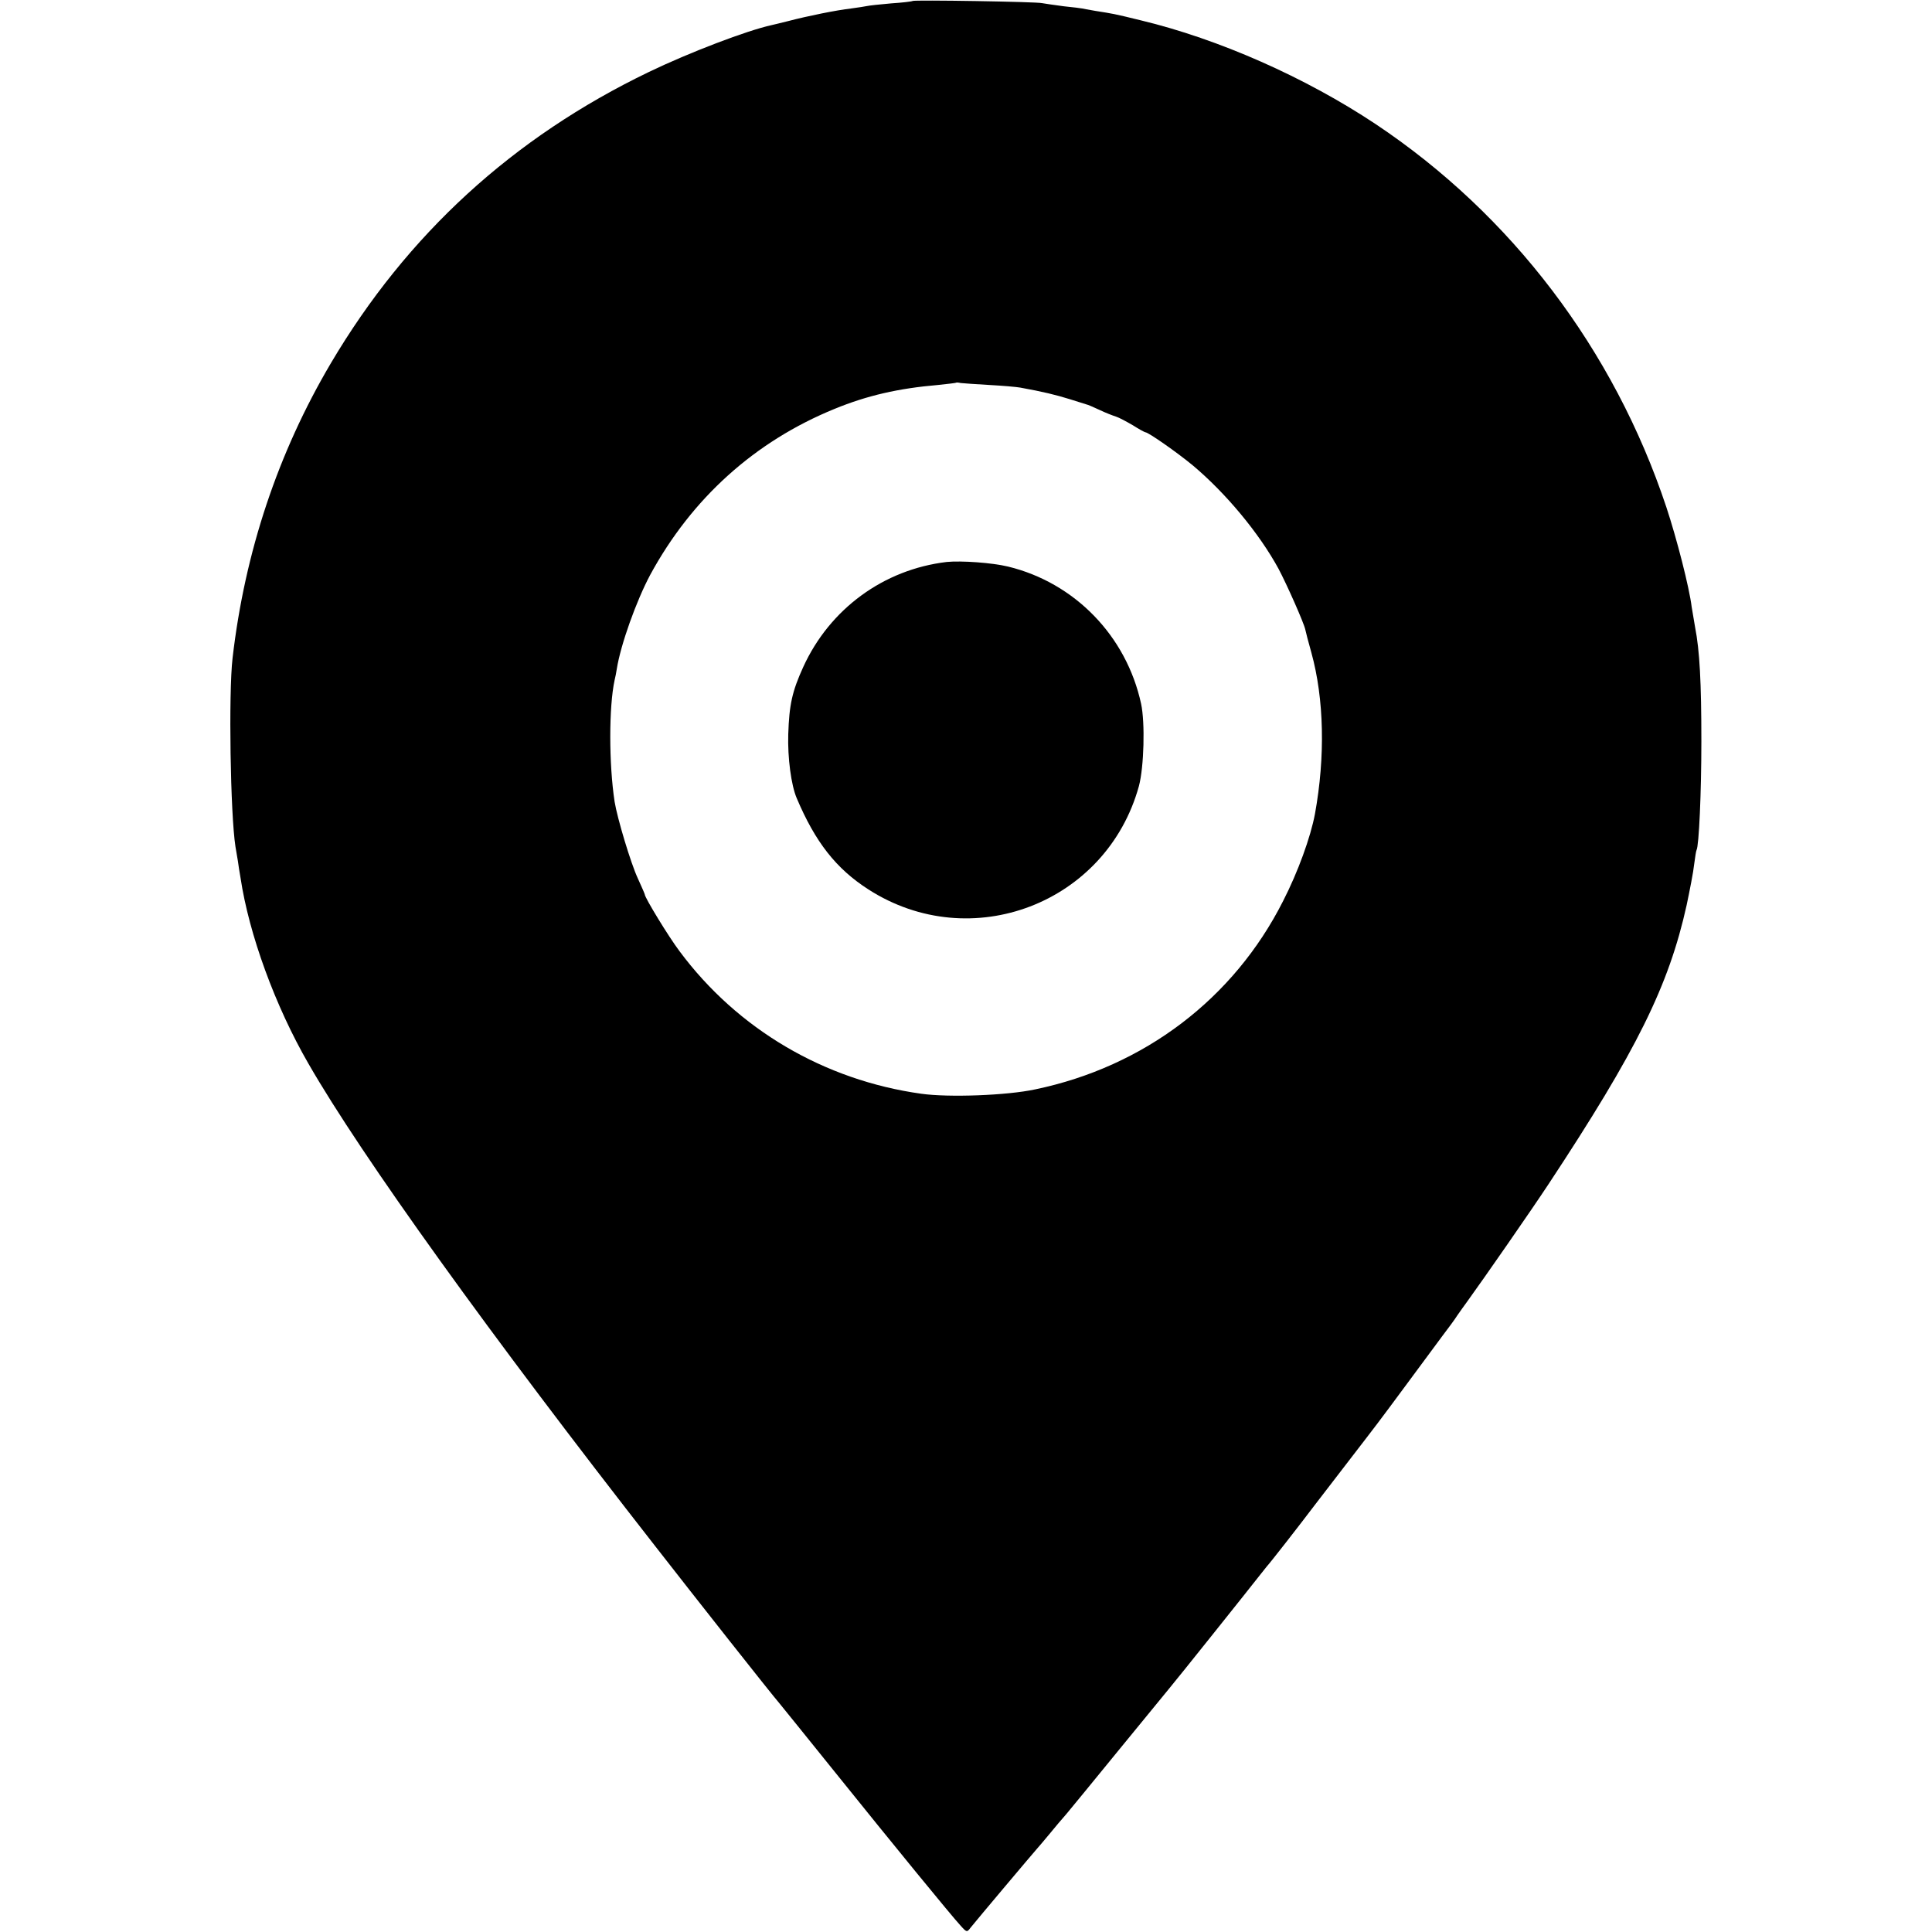 <?xml version="1.0" standalone="no"?>
<!DOCTYPE svg PUBLIC "-//W3C//DTD SVG 20010904//EN"
 "http://www.w3.org/TR/2001/REC-SVG-20010904/DTD/svg10.dtd">
<svg version="1.0" xmlns="http://www.w3.org/2000/svg"
 width="800pt" height="800pt" viewBox="0 0 800 800"
 preserveAspectRatio="xMidYMid meet">
<g transform="translate(0,800) scale(0.1,-0.1)"
fill="#000000" stroke="none">
<path d="M3779 7996 c-2 -2 -42 -7 -89 -10 -47 -4 -92 -9 -100 -11 -8 -2 -37
-6 -65 -10 -61 -7 -180 -31 -260 -52 -33 -8 -64 -16 -70 -17 -101 -22 -340
-113 -508 -194 -563 -271 -1002 -673 -1317 -1206 -219 -371 -356 -781 -407
-1221 -17 -146 -9 -647 12 -781 3 -16 7 -42 10 -59 2 -16 7 -48 11 -70 35
-234 144 -532 281 -769 220 -383 755 -1127 1439 -2002 162 -208 471 -600 513
-649 9 -11 111 -137 226 -280 246 -306 485 -598 522 -638 26 -29 27 -29 42 -9
23 29 264 315 276 328 5 6 28 32 50 59 22 27 54 65 71 84 17 20 115 140 218
266 104 127 197 241 208 254 28 33 337 420 368 460 14 18 30 38 35 44 14 15
135 170 200 256 28 36 91 118 140 182 117 152 116 150 241 319 59 80 126 170
148 200 23 30 51 68 61 84 11 16 29 41 40 56 73 101 264 376 336 485 367 556
499 823 573 1157 13 62 28 138 31 168 4 30 8 57 10 60 10 17 20 238 20 450 0
245 -7 376 -26 473 -5 29 -11 66 -14 83 -10 82 -62 284 -105 414 -217 652
-641 1211 -1205 1587 -289 192 -647 351 -972 429 -114 28 -113 27 -188 39 -27
5 -52 9 -55 10 -3 1 -36 5 -75 9 -38 5 -79 11 -90 13 -23 6 -531 14 -536 9z
m316 -1590 c55 -3 114 -8 130 -11 94 -17 147 -30 205 -48 36 -11 67 -21 70
-22 3 0 26 -10 52 -22 25 -12 56 -24 69 -28 13 -4 44 -21 70 -36 25 -16 49
-29 52 -29 12 0 132 -84 196 -137 137 -115 275 -281 355 -428 35 -66 105 -224
111 -252 2 -10 13 -53 25 -95 53 -192 58 -431 15 -668 -18 -96 -70 -240 -132
-361 -204 -404 -575 -686 -1027 -780 -116 -25 -357 -34 -471 -18 -402 56 -761
267 -1001 590 -46 61 -144 222 -144 235 0 2 -13 32 -29 67 -29 62 -85 249 -96
317 -24 157 -24 394 0 504 3 12 7 32 9 46 16 101 81 282 138 389 172 317 433
553 764 688 134 55 264 85 429 99 39 4 71 8 73 9 2 2 11 1 20 -1 9 -1 62 -5
117 -8z"/>
<path d="M3920 5673 c-261 -31 -484 -194 -594 -435 -46 -101 -58 -156 -62
-278 -3 -98 12 -211 35 -265 77 -182 163 -292 297 -378 425 -273 986 -58 1120
428 21 79 26 262 9 341 -61 281 -275 501 -551 568 -66 16 -194 25 -254 19z"/>
</g>
</svg>
